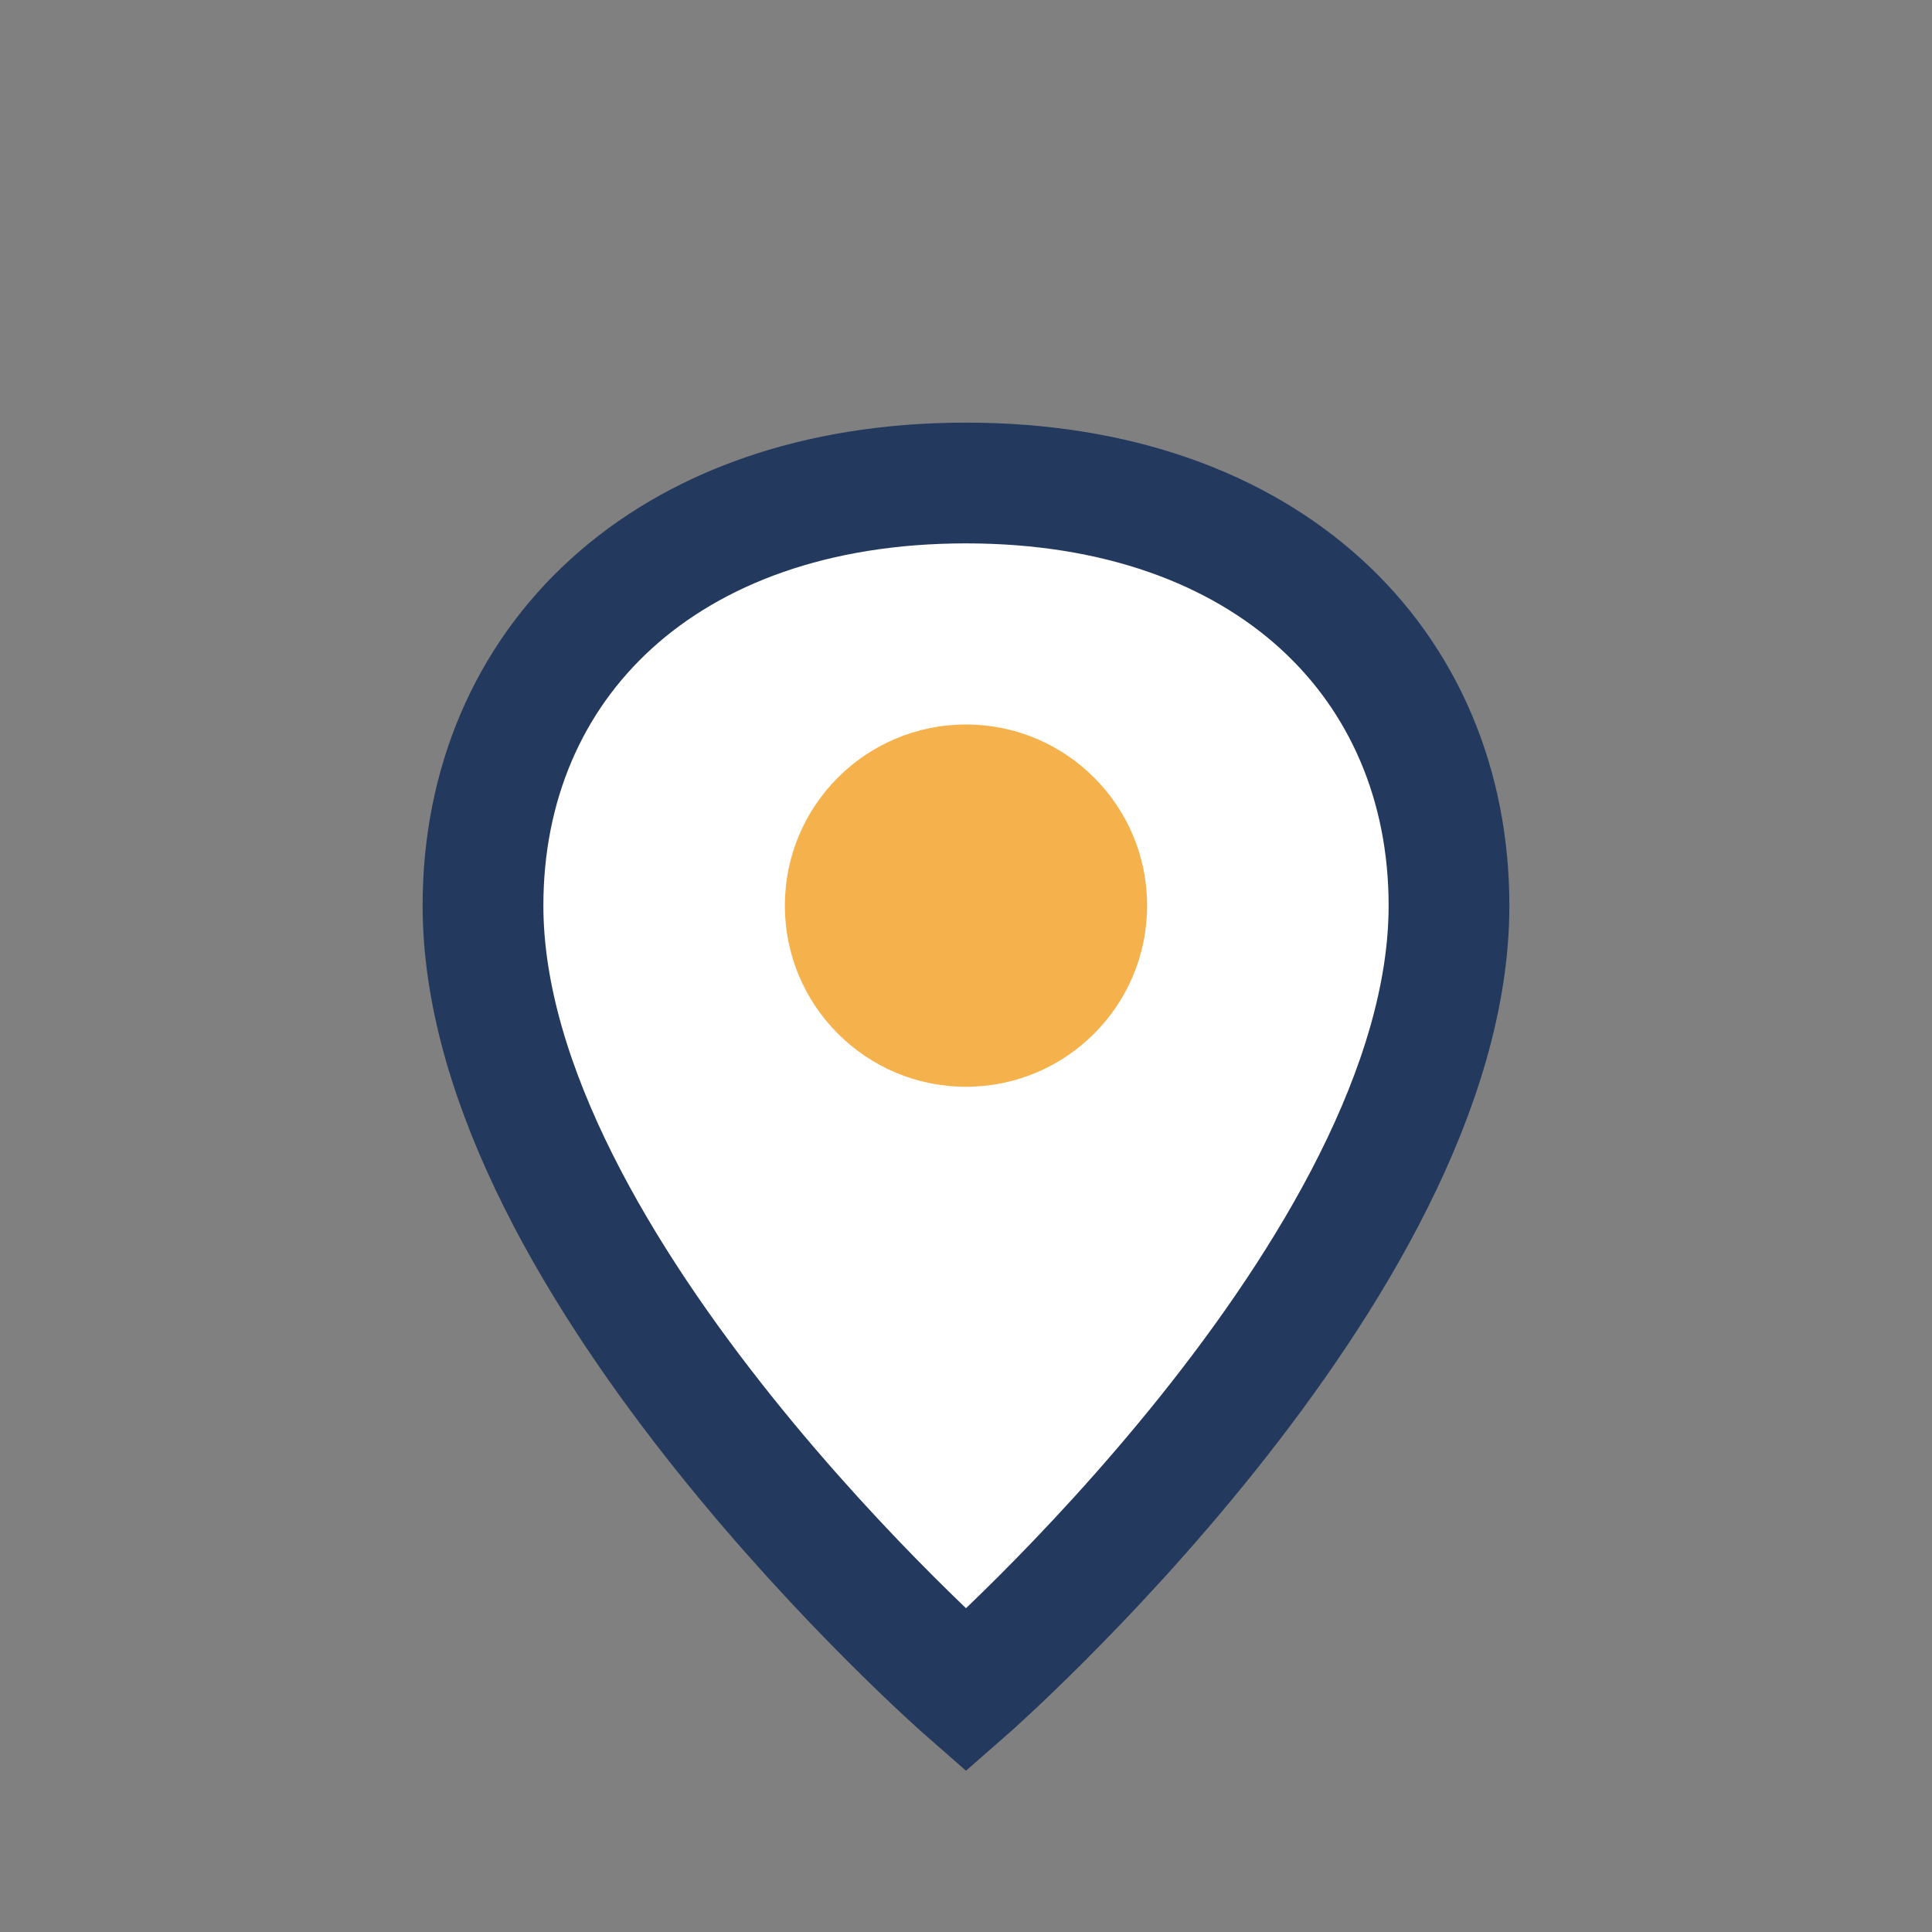 <?xml version="1.0" encoding="UTF-8"?>
<svg xmlns="http://www.w3.org/2000/svg" width="32" height="32" viewBox="0 0 32 32"><rect x="0" y="0" width="32" height="32" fill="#808080" stroke="none"/><path d="M16 28s8-7 8-13c0-4-3-7-8-7s-8 3-8 7c0 6 8 13 8 13z" fill="#fff" stroke="#23395d" stroke-width="2"/><circle cx="16" cy="15" r="3" fill="#f5b14c"/></svg>